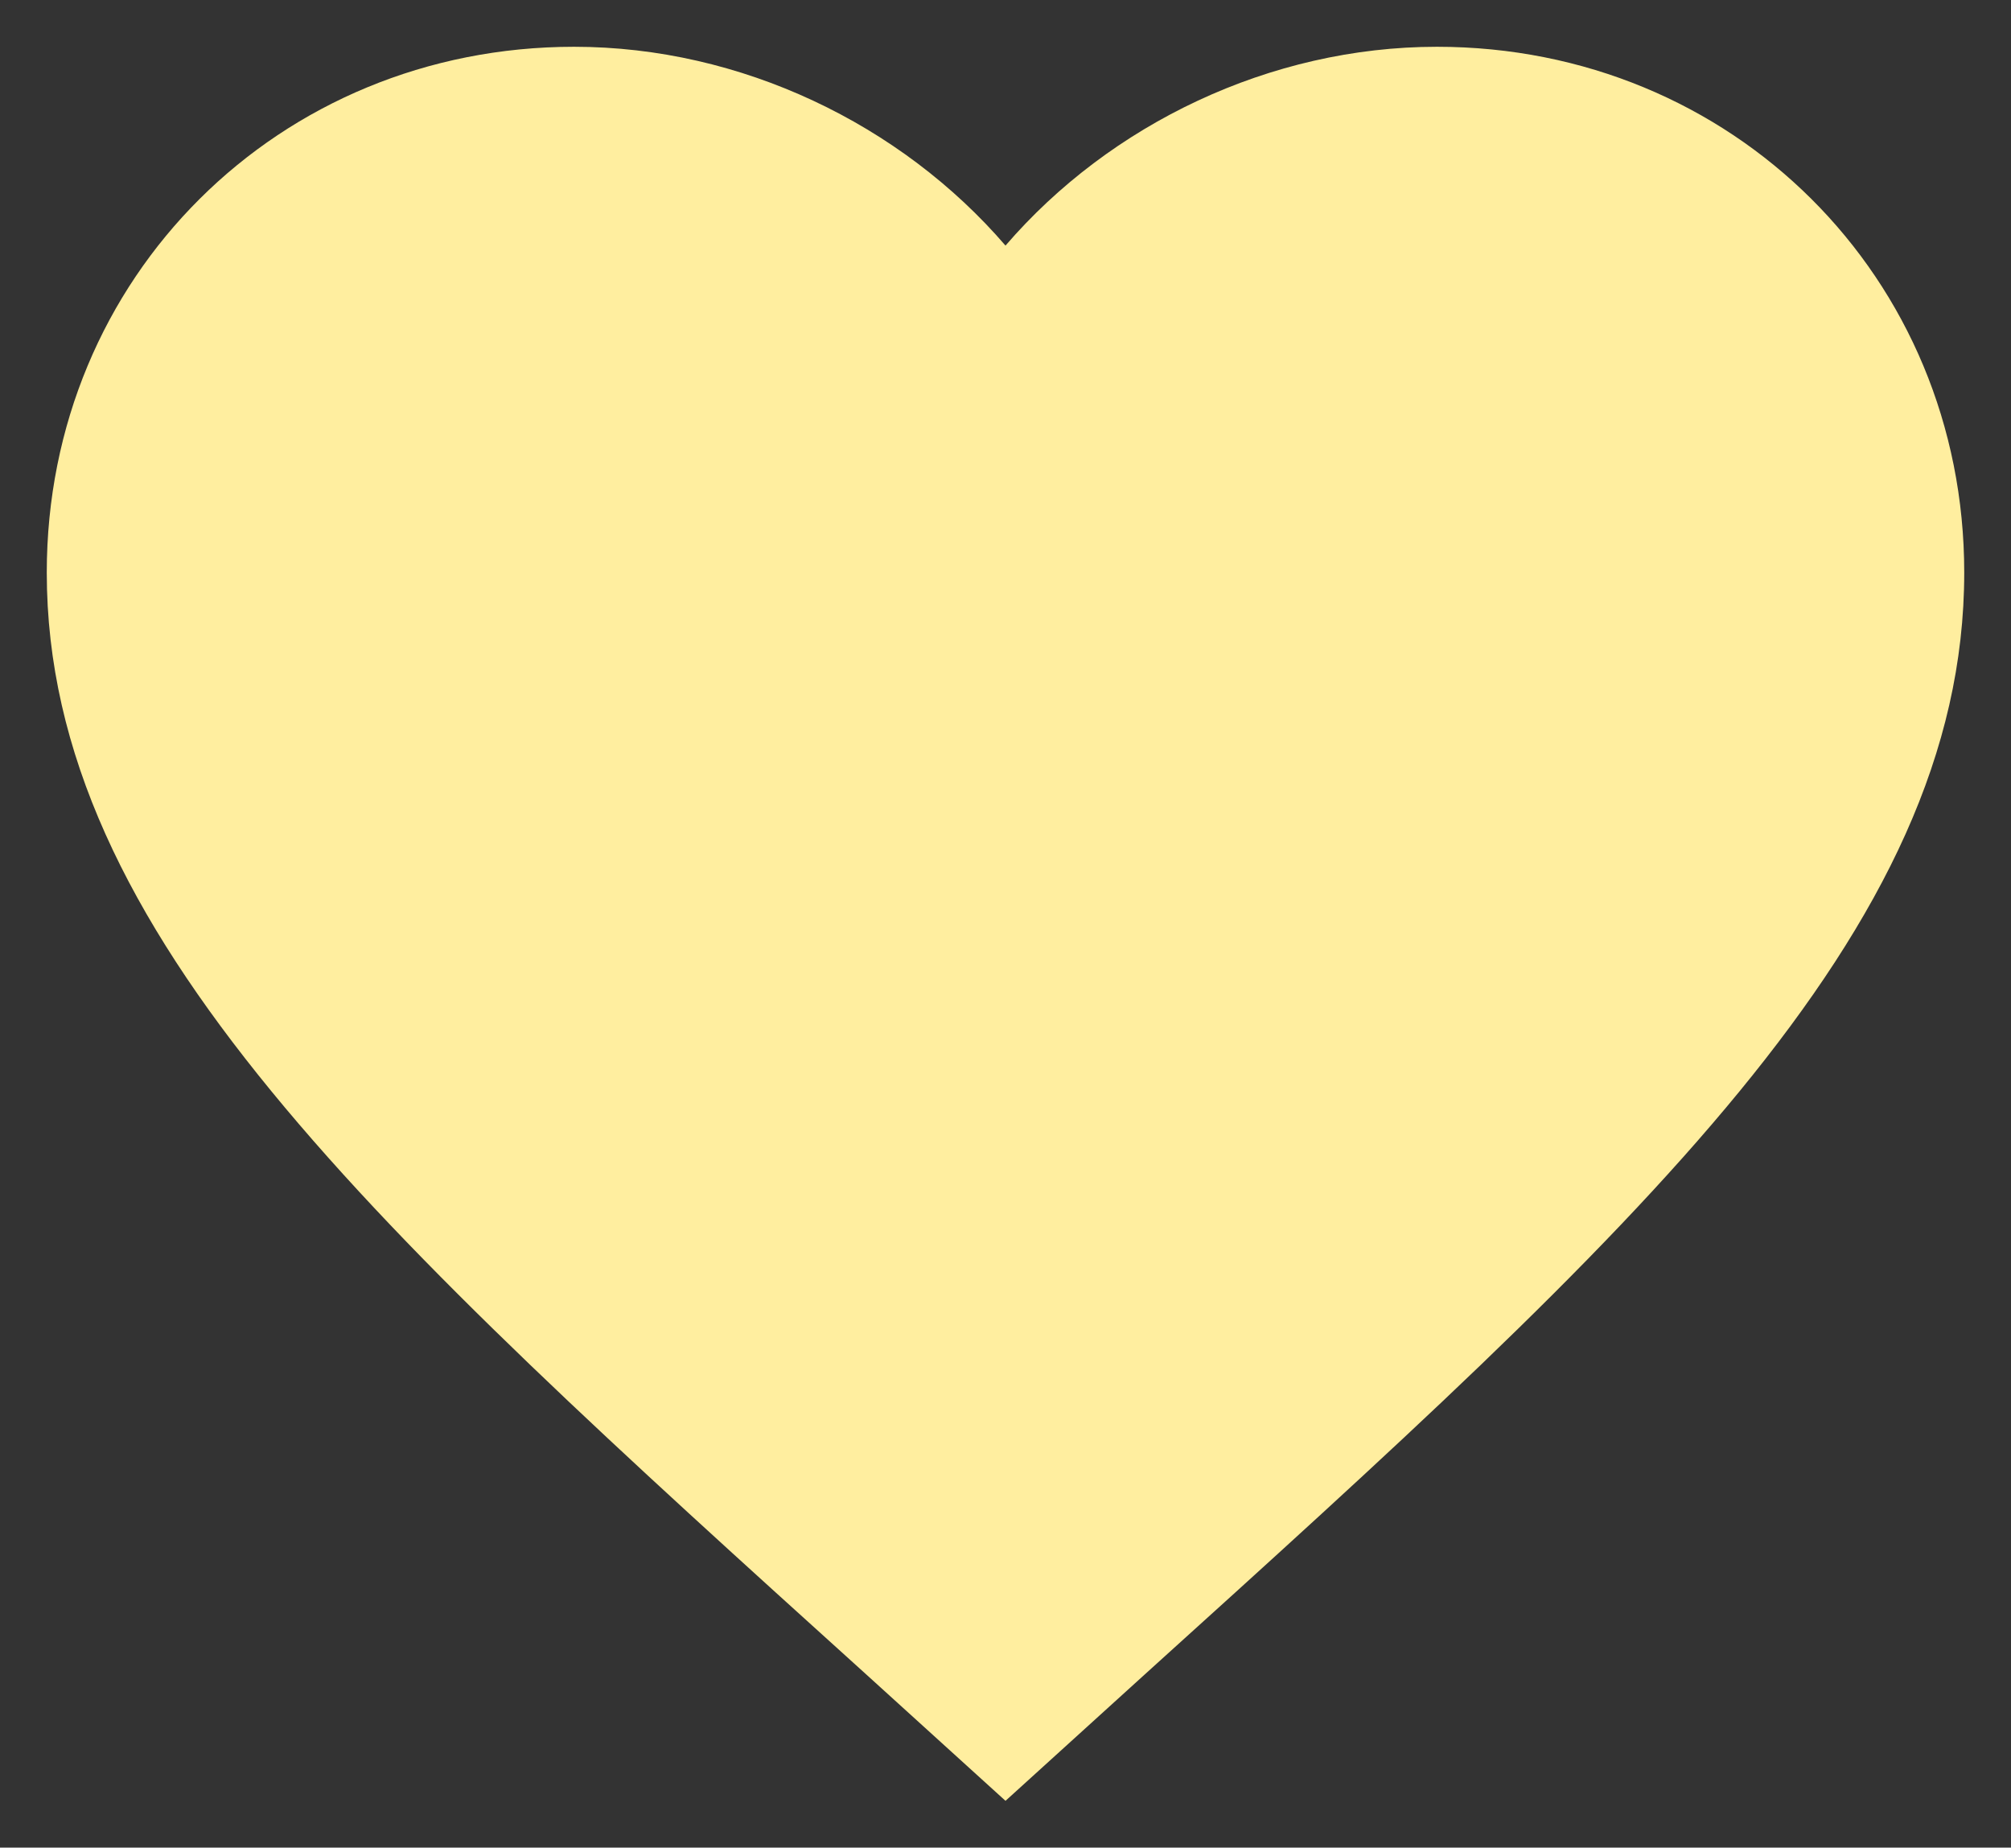<?xml version="1.0" encoding="UTF-8"?> <svg xmlns="http://www.w3.org/2000/svg" width="86" height="79" viewBox="0 0 86 79" fill="none"><rect x="0" y="0" width="86" height="79" fill="#333333" stroke="none"/><path d="M43 77L37.055 71.605C15.94 52.518 2 39.888 2 24.48C2 11.85 11.922 2 24.55 2C31.684 2 38.531 5.311 43 10.501C47.469 5.311 54.316 2 61.45 2C74.078 2 84 11.85 84 24.48C84 39.888 70.06 52.518 48.945 71.605L43 77Z" fill="#FFEE9F"></path></svg> 